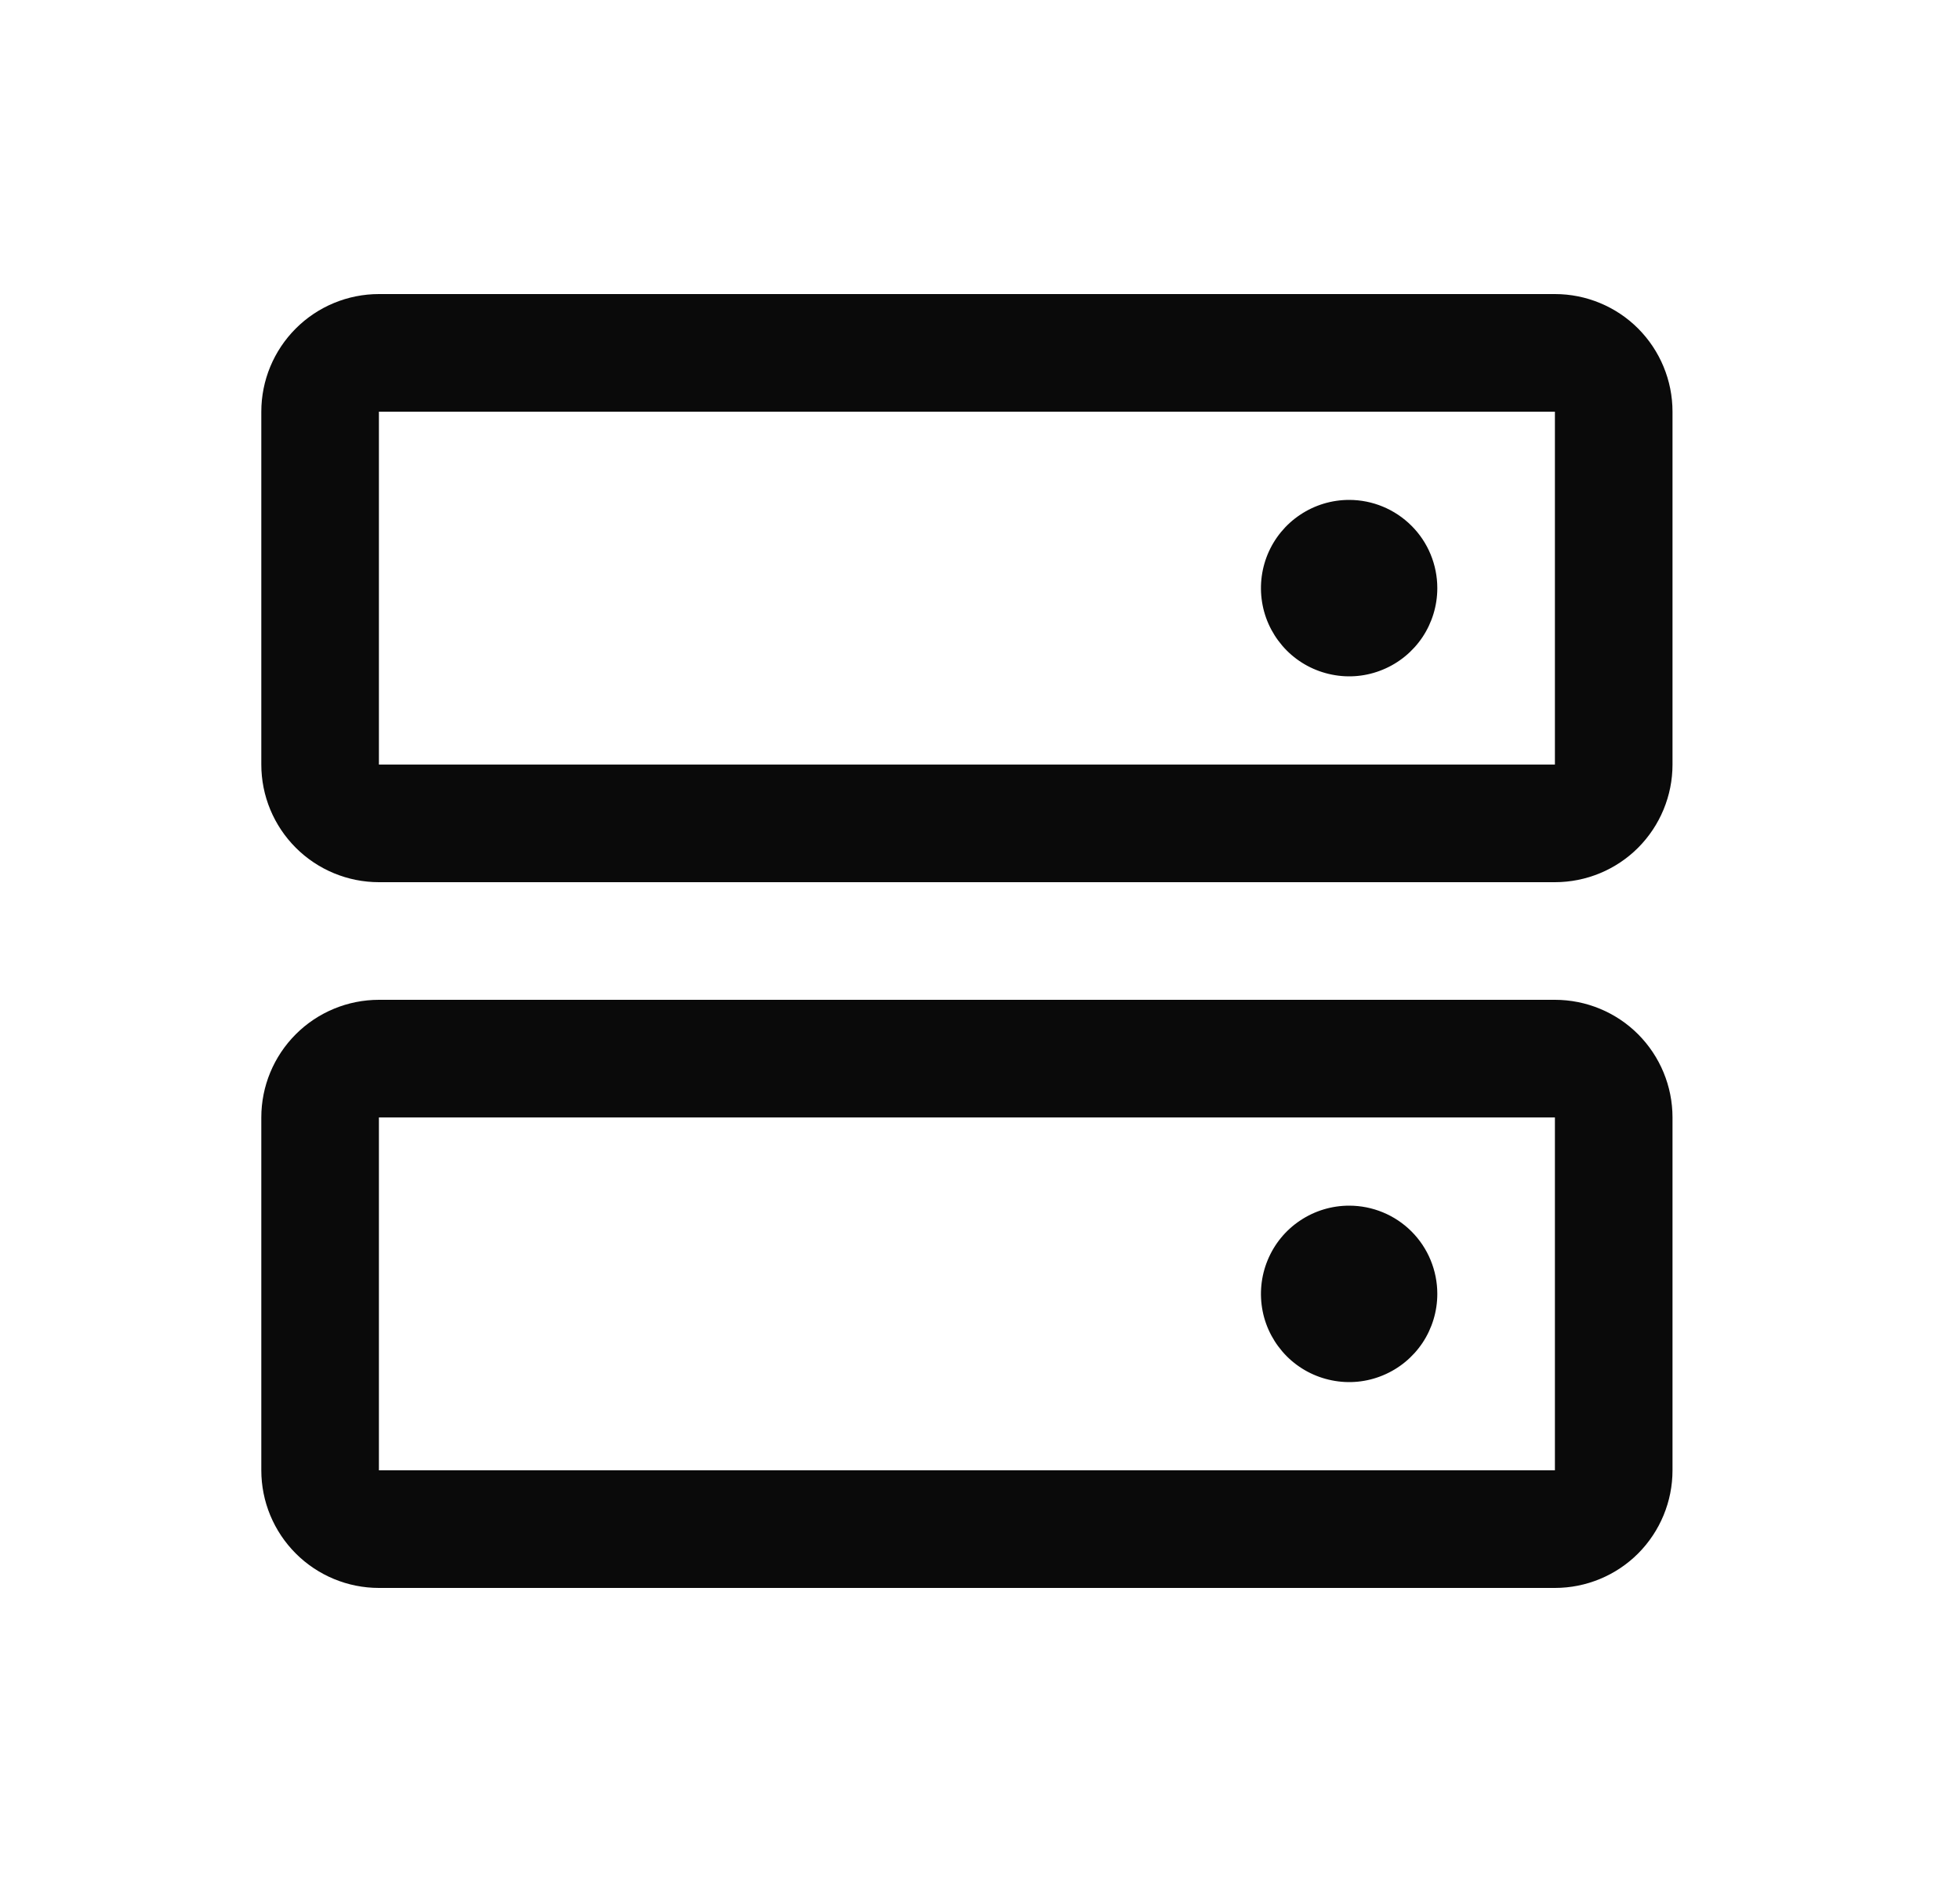 <?xml version="1.0" encoding="UTF-8"?> <svg xmlns="http://www.w3.org/2000/svg" width="25" height="24" viewBox="0 0 25 24" fill="none"><g id="HardDrives"><path id="Vector" d="M19.833 12.75H4.833C4.436 12.75 4.054 12.908 3.773 13.189C3.491 13.471 3.333 13.852 3.333 14.25V18.75C3.333 19.148 3.491 19.529 3.773 19.811C4.054 20.092 4.436 20.25 4.833 20.25H19.833C20.231 20.25 20.613 20.092 20.894 19.811C21.175 19.529 21.333 19.148 21.333 18.75V14.25C21.333 13.852 21.175 13.471 20.894 13.189C20.613 12.908 20.231 12.75 19.833 12.75ZM19.833 18.75H4.833V14.25H19.833V18.75ZM19.833 3.75H4.833C4.436 3.75 4.054 3.908 3.773 4.189C3.491 4.471 3.333 4.852 3.333 5.25V9.75C3.333 10.148 3.491 10.529 3.773 10.811C4.054 11.092 4.436 11.25 4.833 11.25H19.833C20.231 11.25 20.613 11.092 20.894 10.811C21.175 10.529 21.333 10.148 21.333 9.75V5.25C21.333 4.852 21.175 4.471 20.894 4.189C20.613 3.908 20.231 3.75 19.833 3.75ZM19.833 9.75H4.833V5.25H19.833V9.75ZM18.333 7.5C18.333 7.723 18.267 7.94 18.144 8.125C18.02 8.31 17.845 8.454 17.639 8.539C17.433 8.625 17.207 8.647 16.989 8.603C16.771 8.56 16.57 8.453 16.413 8.296C16.256 8.138 16.148 7.938 16.105 7.719C16.062 7.501 16.084 7.275 16.169 7.069C16.254 6.864 16.398 6.688 16.583 6.565C16.768 6.441 16.986 6.375 17.208 6.375C17.507 6.375 17.793 6.494 18.004 6.705C18.215 6.915 18.333 7.202 18.333 7.5ZM18.333 16.5C18.333 16.723 18.267 16.94 18.144 17.125C18.02 17.31 17.845 17.454 17.639 17.539C17.433 17.625 17.207 17.647 16.989 17.603C16.771 17.56 16.57 17.453 16.413 17.296C16.256 17.138 16.148 16.938 16.105 16.72C16.062 16.501 16.084 16.275 16.169 16.07C16.254 15.864 16.398 15.688 16.583 15.565C16.768 15.441 16.986 15.375 17.208 15.375C17.507 15.375 17.793 15.493 18.004 15.704C18.215 15.915 18.333 16.202 18.333 16.5Z" fill="#0A0A0A"></path></g></svg> 